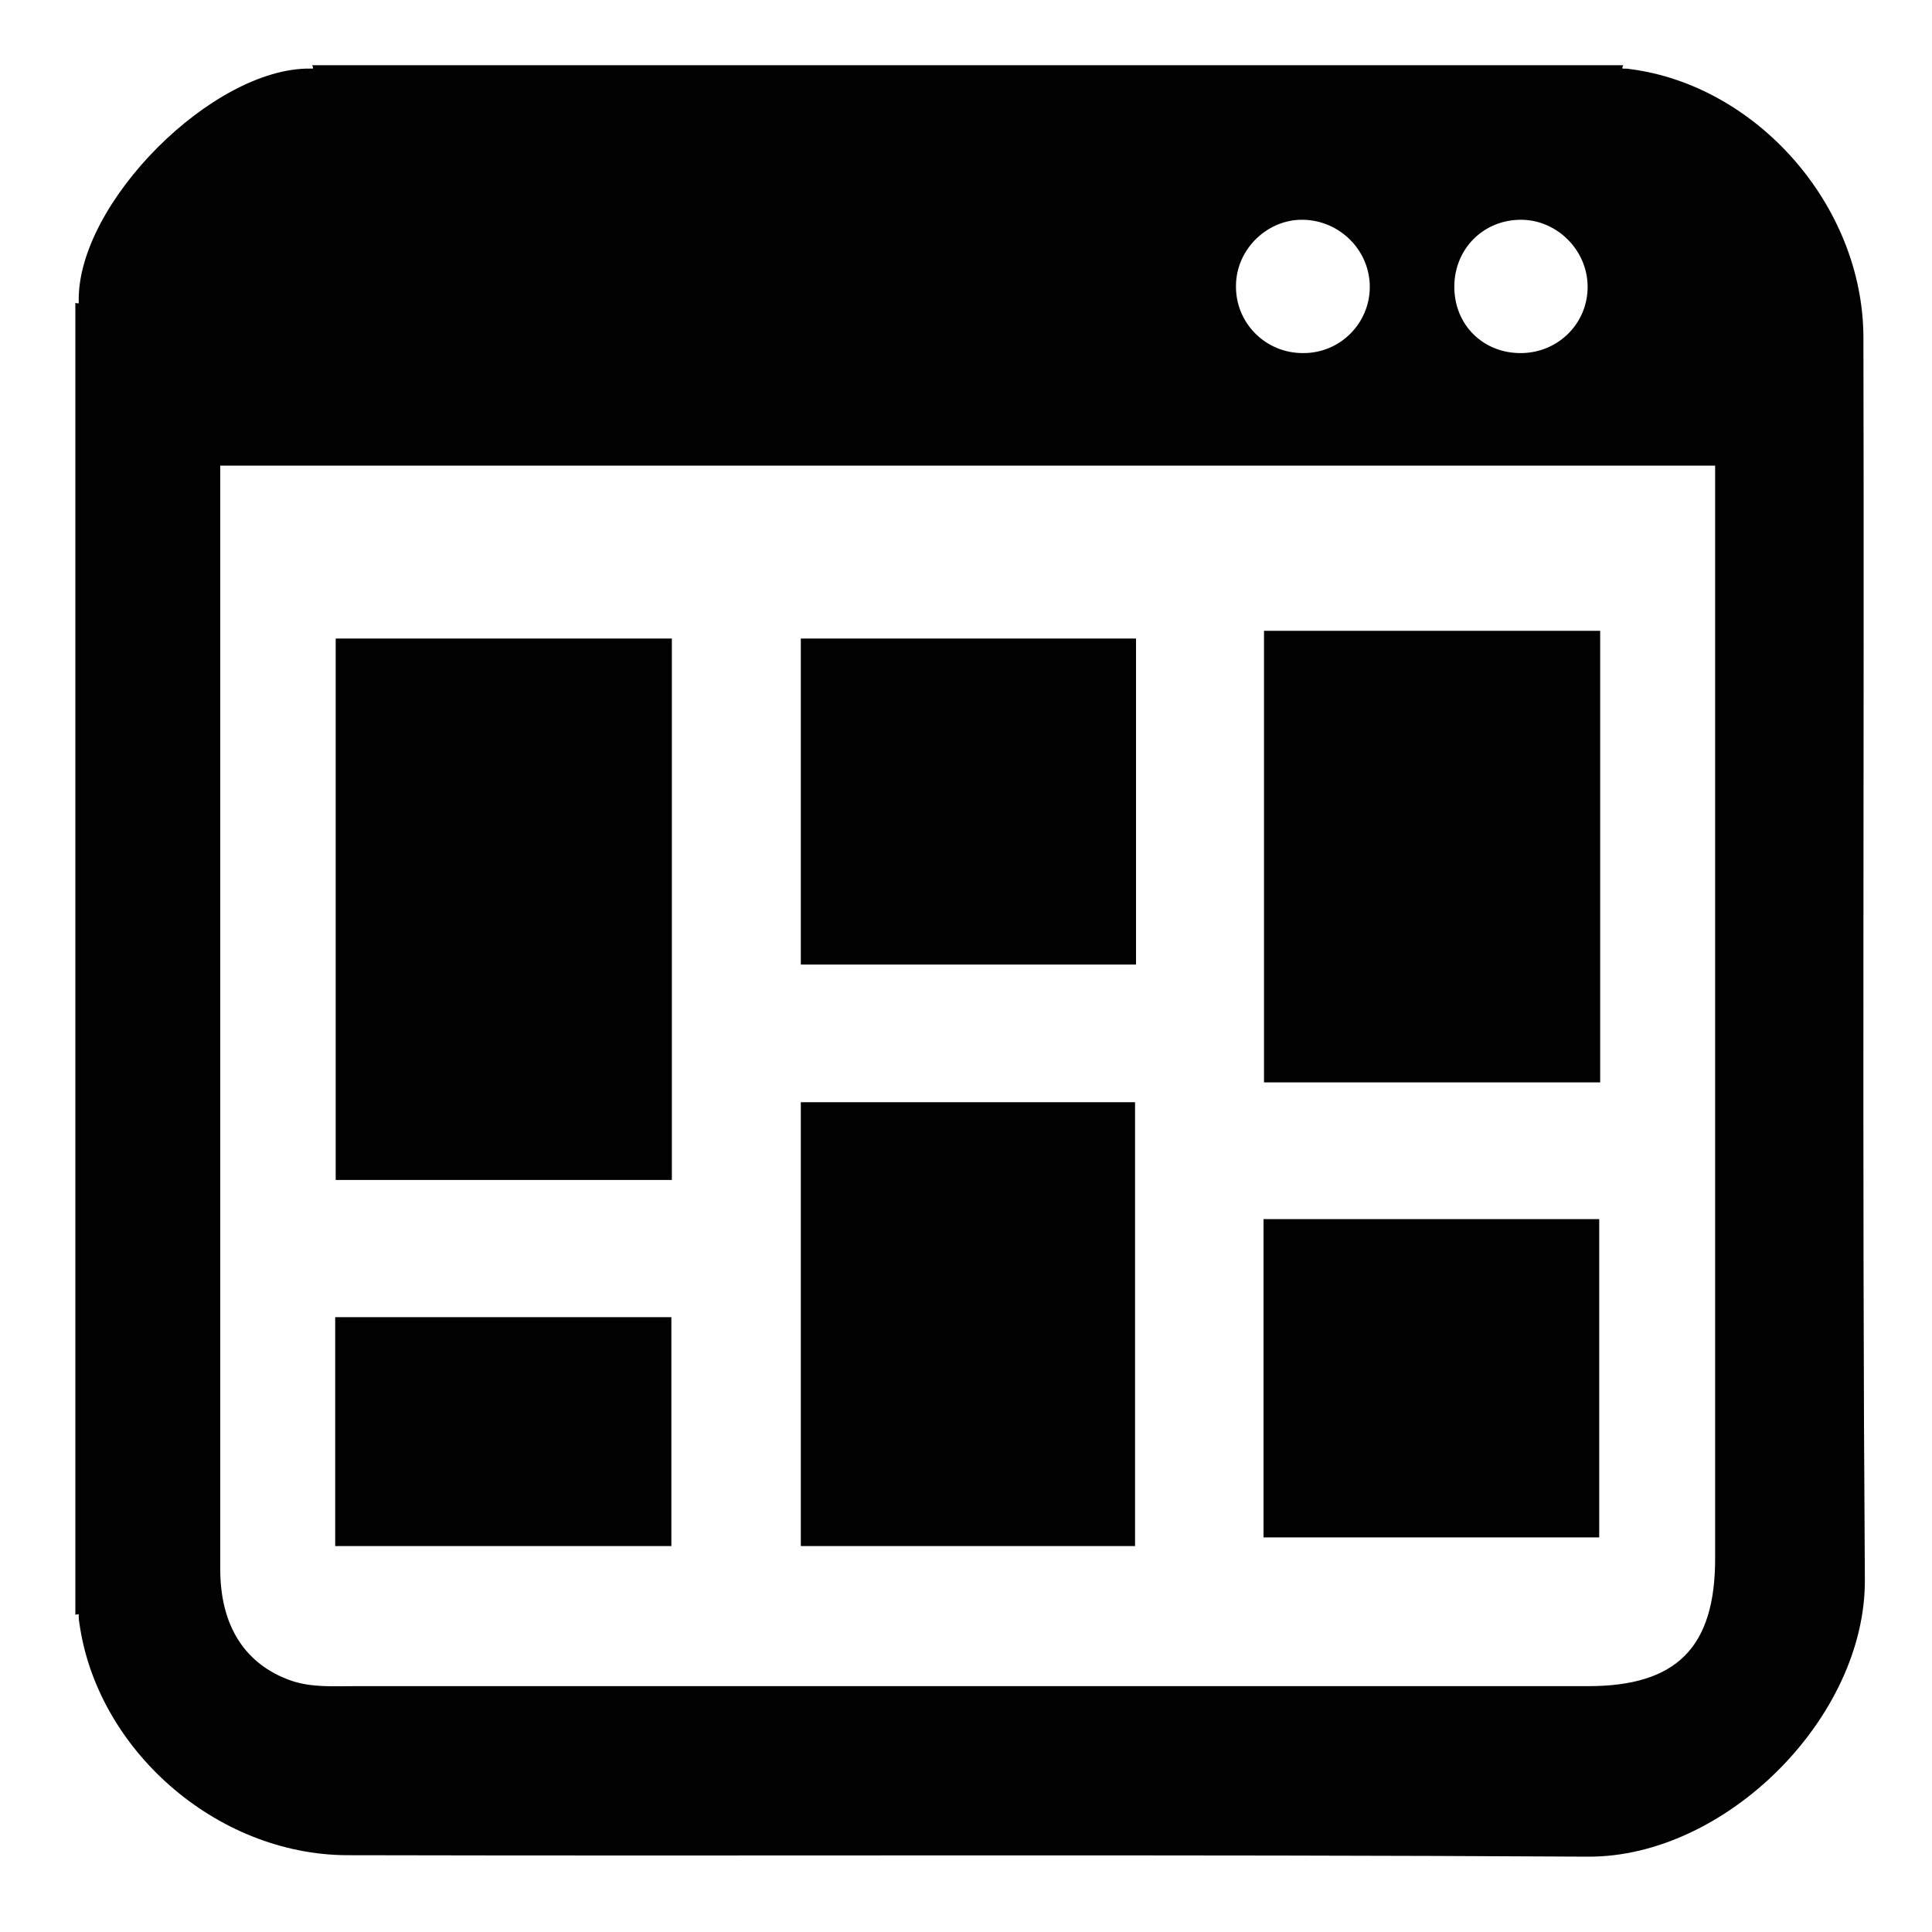<?xml version="1.0" encoding="utf-8"?>
<!-- Generator: Adobe Illustrator 24.1.0, SVG Export Plug-In . SVG Version: 6.00 Build 0)  -->
<svg version="1.1" id="Layer_1" xmlns="http://www.w3.org/2000/svg" xmlns:xlink="http://www.w3.org/1999/xlink" x="0px" y="0px"
	 viewBox="0 0 400 400" style="enable-background:new 0 0 400 400;" xml:space="preserve">
<style type="text/css">
	.st0{fill:#010101;}
</style>
<g>
	<path class="st0" d="M385.8,69.8c-0.1-27.3-22.1-52.1-48.3-55.5c-0.5-0.1-1.1-0.1-1.6-0.1c0-0.2,0-0.5,0.2-0.7c-1.9,0-3.8,0-5.8,0
		l0,0c-86.6,0-173.2,0-259.9,0c-1.9,0-3.8,0-5.8,0c0.2,0.2,0.2,0.5,0.2,0.7c-0.2,0-0.4,0-0.6,0C44,14,16,42.1,16.3,62.3
		c0,0.1,0,0.3,0,0.5c-0.2,0-0.5,0-0.7-0.1c0,1.9,0,3.9,0,5.8c0,86.7,0,173.3,0,260c0,1.9,0,3.9,0,5.8l0.7-0.1l0,0
		c0,0.5,0,1.1,0.1,1.6c3.5,26.2,28.2,48.2,55.5,48.3c85.6,0.2,171.2-0.2,256.8,0.3c28.5,0.2,57.6-28.8,57.4-57.4
		C385.5,241.1,386,155.4,385.8,69.8z M314.9,45.5c7.4,0,13.7,6.2,13.8,13.7c0.1,7.6-5.9,13.7-13.5,13.9c-8.1,0.2-14.2-5.9-14.1-13.9
		C301.2,51.4,307.2,45.5,314.9,45.5z M269.9,45.5c7.6,0.2,13.7,6.4,13.7,13.9c0,7.5-6.1,13.7-13.7,13.7c-7.9,0.1-14.2-6.3-14-14.1
		C256,51.5,262.5,45.3,269.9,45.5z M355.1,109.7c0,71,0,142,0,213c0,18.4-8,26.4-26.3,26.4c-85.2,0-170.3,0-255.5,0
		c-4.3,0-8.7,0.3-12.9-1.1c-9.6-3.3-14.8-11.3-14.8-23.1c0-52,0-104,0-156c0-21.7,0-43.3,0-65c0-2.4,0-4.7,0-7.5
		c103.1,0,205.7,0,309.5,0C355.1,101.1,355.1,105.4,355.1,109.7z"/>
	<path class="st0" d="M139.1,132.2c-23.3,0-46.3,0-69.6,0c0,37.8,0,74.9,0,112.1c23.4,0,46.4,0,69.6,0
		C139.1,206.8,139.1,169.6,139.1,132.2z"/>
	<path class="st0" d="M331.3,130.6c-23.5,0-46.6,0-69.6,0c0,31.5,0,62.4,0,93.5c23.3,0,46.1,0,69.6,0
		C331.3,192.6,331.3,161.6,331.3,130.6z"/>
	<path class="st0" d="M165.8,320.1c23.3,0,46.1,0,69.2,0c0-30.7,0-61.1,0-91.9c-23.2,0-45.9,0-69.2,0
		C165.8,259.3,165.8,289.7,165.8,320.1z"/>
	<path class="st0" d="M235.2,132.2c-23.5,0-46.4,0-69.4,0c0,22.8,0,45.2,0,67.5c23.4,0,46.3,0,69.4,0
		C235.2,177.1,235.2,155,235.2,132.2z"/>
	<path class="st0" d="M331.1,252.4c-23.4,0-46.4,0-69.5,0c0,22.1,0,43.9,0,65.9c23.3,0,46.3,0,69.5,0
		C331.1,295.7,331.1,274,331.1,252.4z"/>
	<path class="st0" d="M139,272.7c-23.4,0-46.4,0-69.6,0c0,16,0,31.5,0,47.4c23,0,45.8,0,69.6,0C139,304.2,139,288.5,139,272.7z"/>
</g>
</svg>
